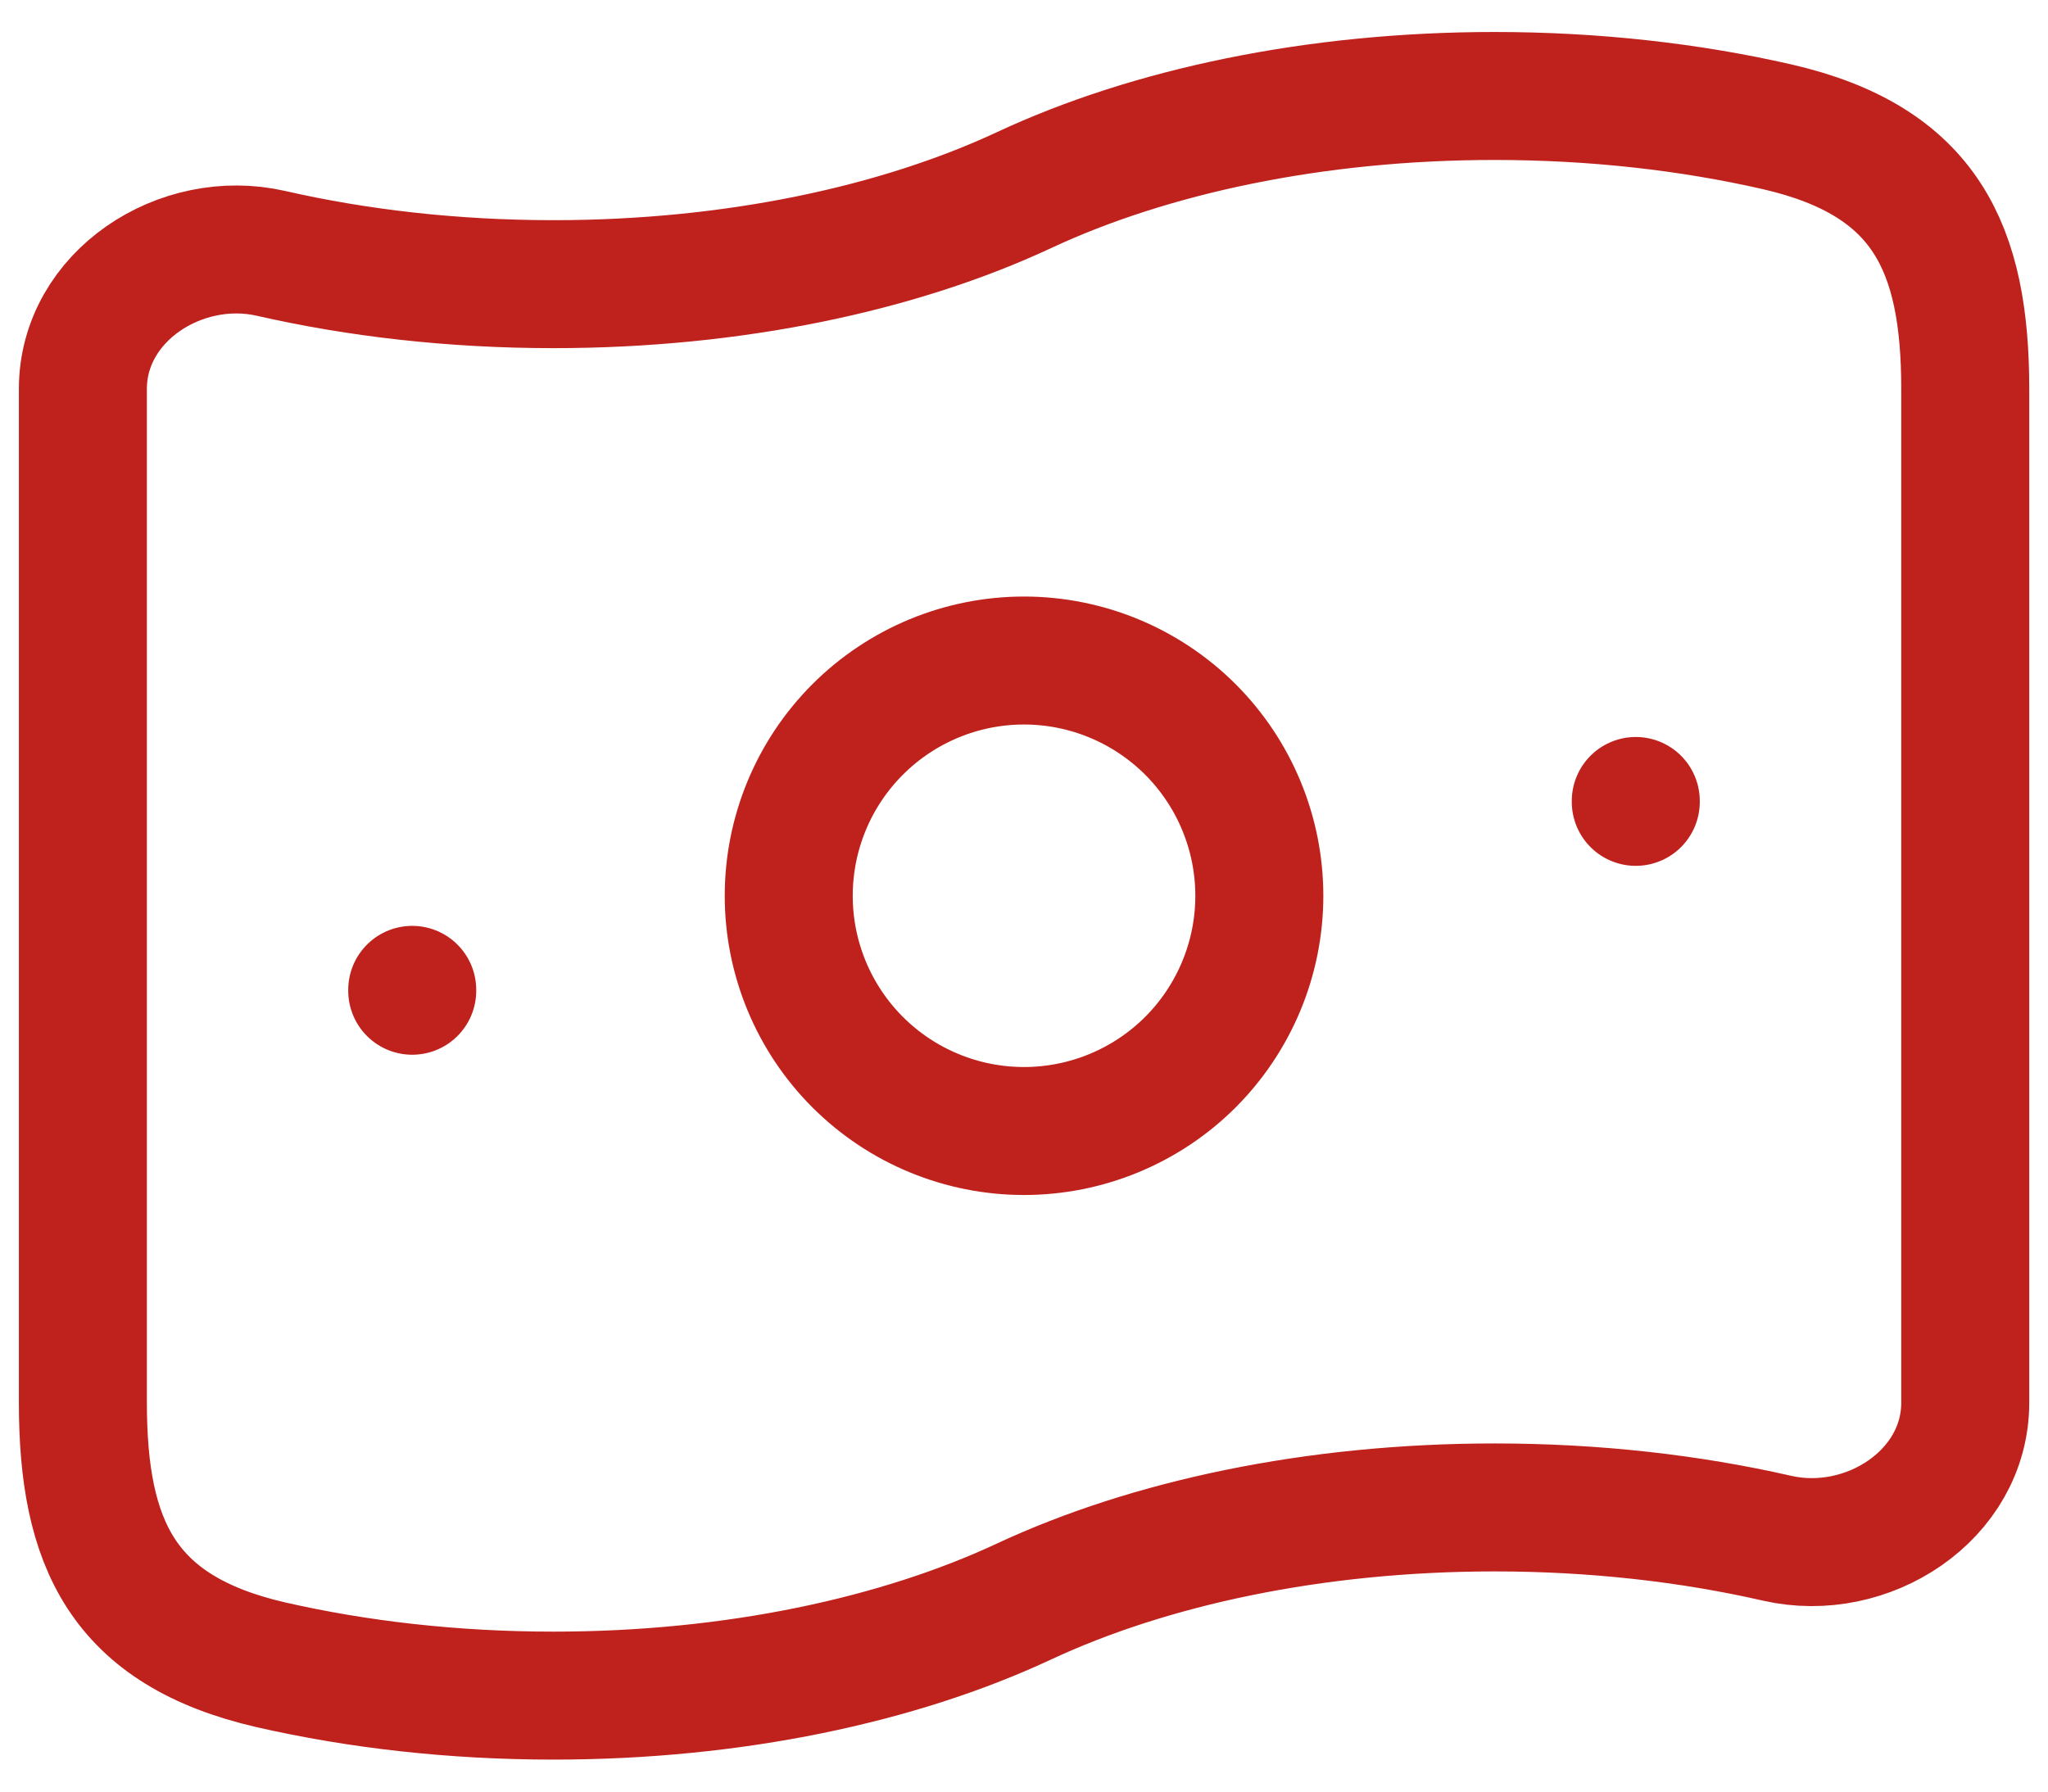 <svg width="32" height="28" viewBox="0 0 32 28" fill="none" xmlns="http://www.w3.org/2000/svg">
<path d="M16.001 25.029C14.042 25.944 11.467 26.5 8.648 26.5C7.08 26.5 5.589 26.328 4.236 26.019C1.91 25.485 1.295 24.118 1.295 21.921V6.079C1.295 4.631 2.824 3.637 4.236 3.96C5.589 4.269 7.08 4.441 8.648 4.441C11.467 4.441 14.042 3.885 16.001 2.971C17.96 2.056 20.535 1.5 23.354 1.5C24.921 1.5 26.413 1.672 27.765 1.981C30.092 2.515 30.707 3.882 30.707 6.079V21.921C30.707 23.369 29.177 24.363 27.765 24.04C26.413 23.731 24.921 23.559 23.354 23.559C20.535 23.559 17.96 24.115 16.001 25.029Z" stroke="#BF221D" stroke-width="2" stroke-linecap="round" stroke-linejoin="round"/>
<path d="M6.441 15.47V15.484M25.559 12.518V12.532M19.677 14C19.677 14.975 19.289 15.91 18.6 16.6C17.91 17.289 16.975 17.676 16 17.676C15.025 17.676 14.09 17.289 13.401 16.6C12.711 15.91 12.324 14.975 12.324 14C12.324 13.025 12.711 12.09 13.401 11.4C14.09 10.711 15.025 10.323 16 10.323C16.975 10.323 17.91 10.711 18.6 11.4C19.289 12.09 19.677 13.025 19.677 14Z" stroke="#BF221D" stroke-width="2" stroke-linecap="round" stroke-linejoin="round"/>
</svg>